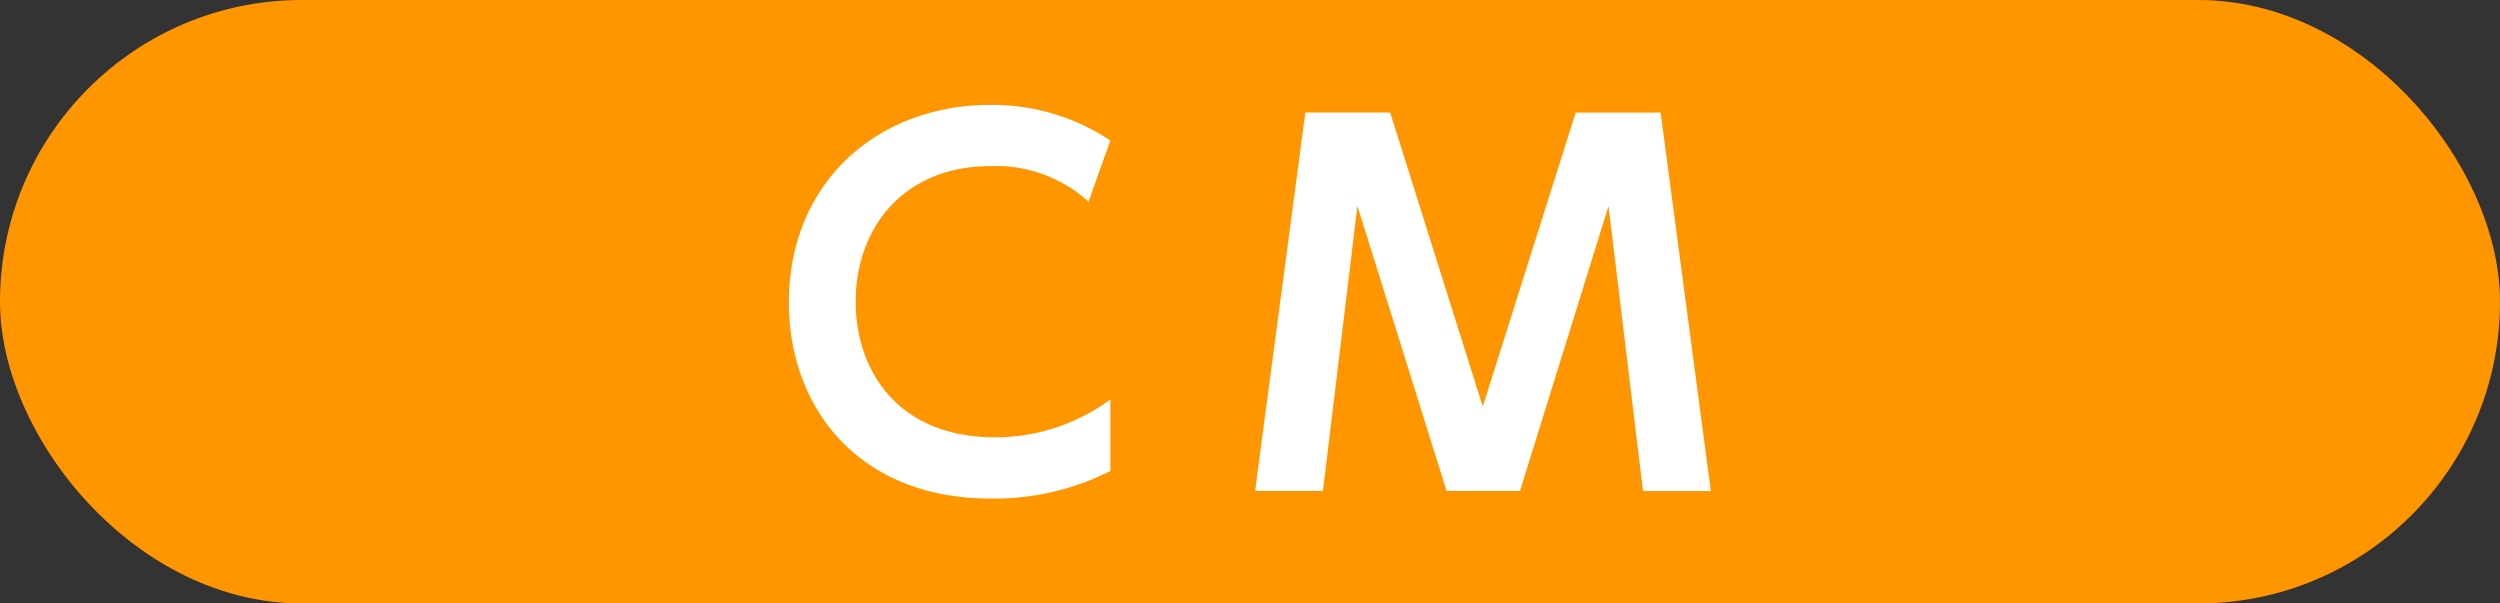 <svg xmlns="http://www.w3.org/2000/svg" viewBox="0 0 290 70"><rect x="0" y="0" width="290" height="70" fill="#333333" stroke="none"/><defs><style>.cls-1{fill:#ff9600;}.cls-2{fill:#fff;}</style></defs><title>img_icon_news_cm</title><g id="レイヤー_2" data-name="レイヤー 2"><g id="logo"><rect class="cls-1" width="290" height="70" rx="35" ry="35"/><path class="cls-2" d="M128.8,54.64a29.91,29.91,0,0,1-13.92,3.19c-15.29,0-23.37-10.56-23.37-22.72,0-14.08,10.4-22.94,23.37-22.94A24.7,24.7,0,0,1,128.8,16.3l-2.53,7.1a15.91,15.91,0,0,0-11.39-4.13c-10,0-15.62,7.1-15.62,15.73,0,7.92,4.84,15.73,16.17,15.73a22.46,22.46,0,0,0,13.37-4.4Z"/><path class="cls-2" d="M176.32,56.95H167.8L157.46,23.89l-4,33.06h-7.87l5.83-43.9h9.84L172,47.16l10.78-34.1h9.85l5.83,43.9h-7.87l-4-33.06Z"/></g></g></svg>